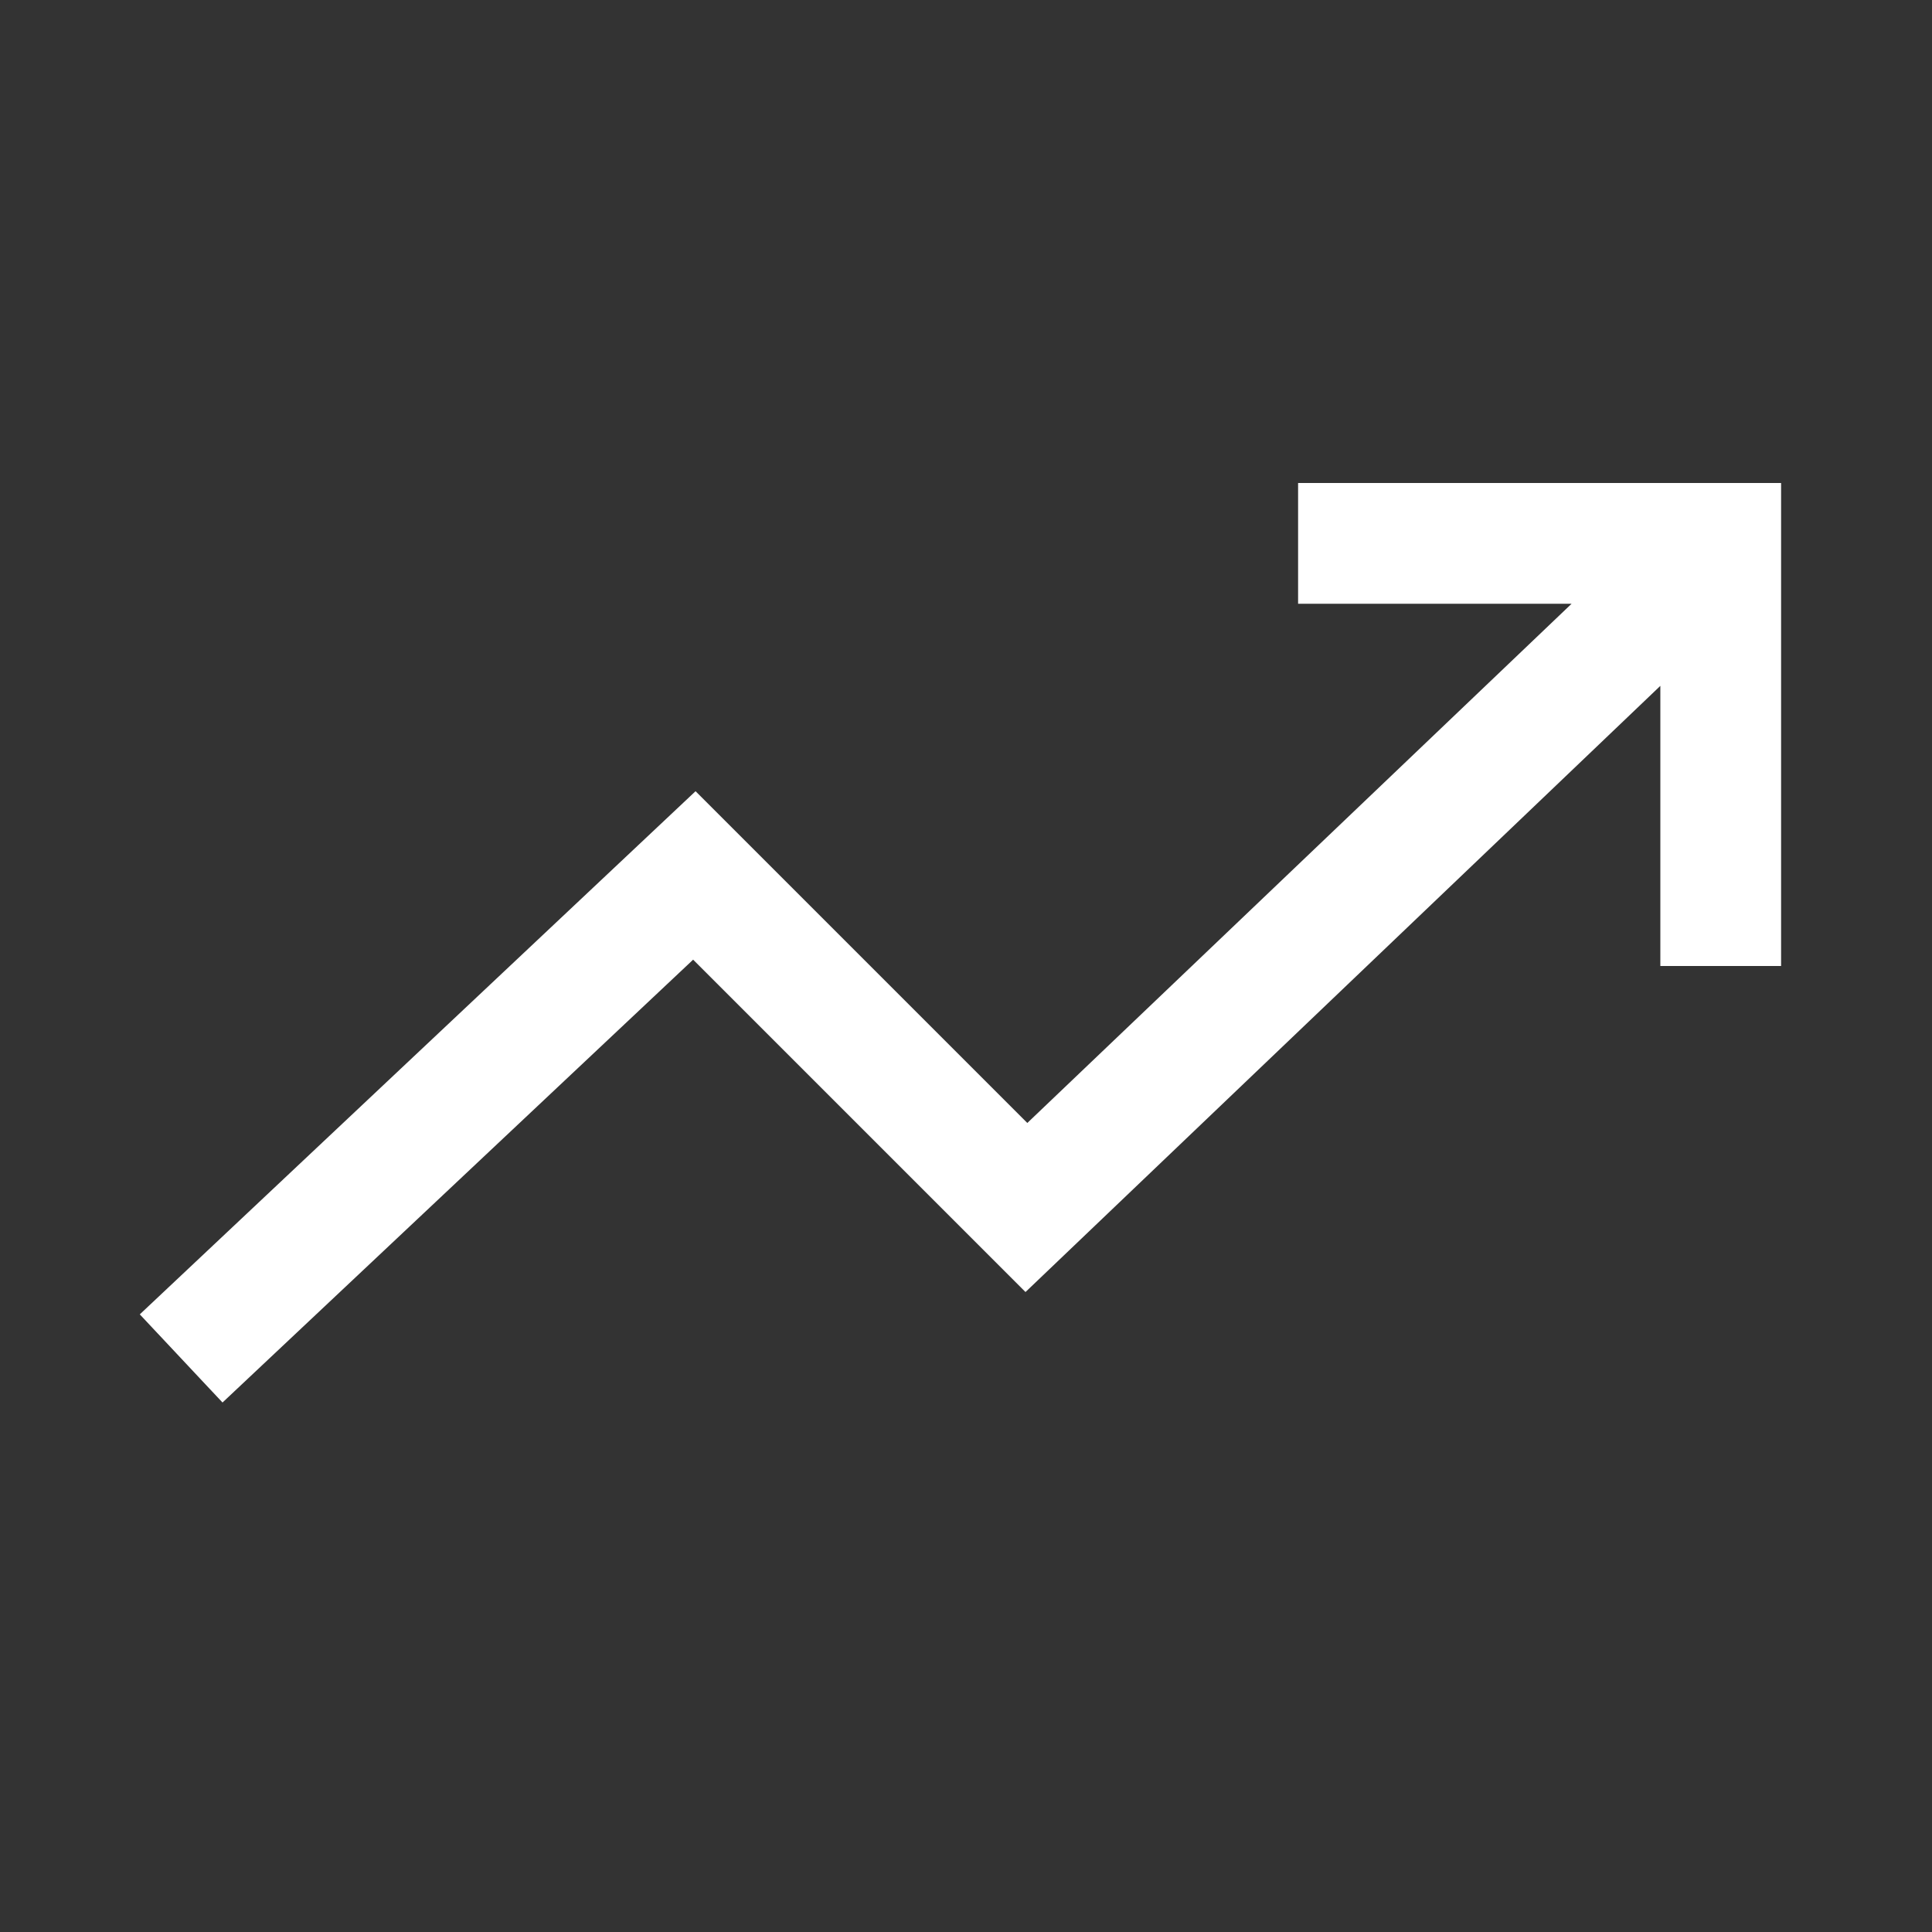 <svg xmlns="http://www.w3.org/2000/svg" width="64" height="64" viewBox="0 0 64 64" fill="none">
<rect x="0" y="0" width="64" height="64" fill="#333333" stroke="none"/>
<path d="M43.001 16V20H52.061L34.031 37.2L23.041 26.21L4.631 43.54L7.371 46.46L22.961 31.79L33.971 42.8L55.001 22.72V32H59.001V16H43.001Z" fill="#ffffff"/>
</svg>